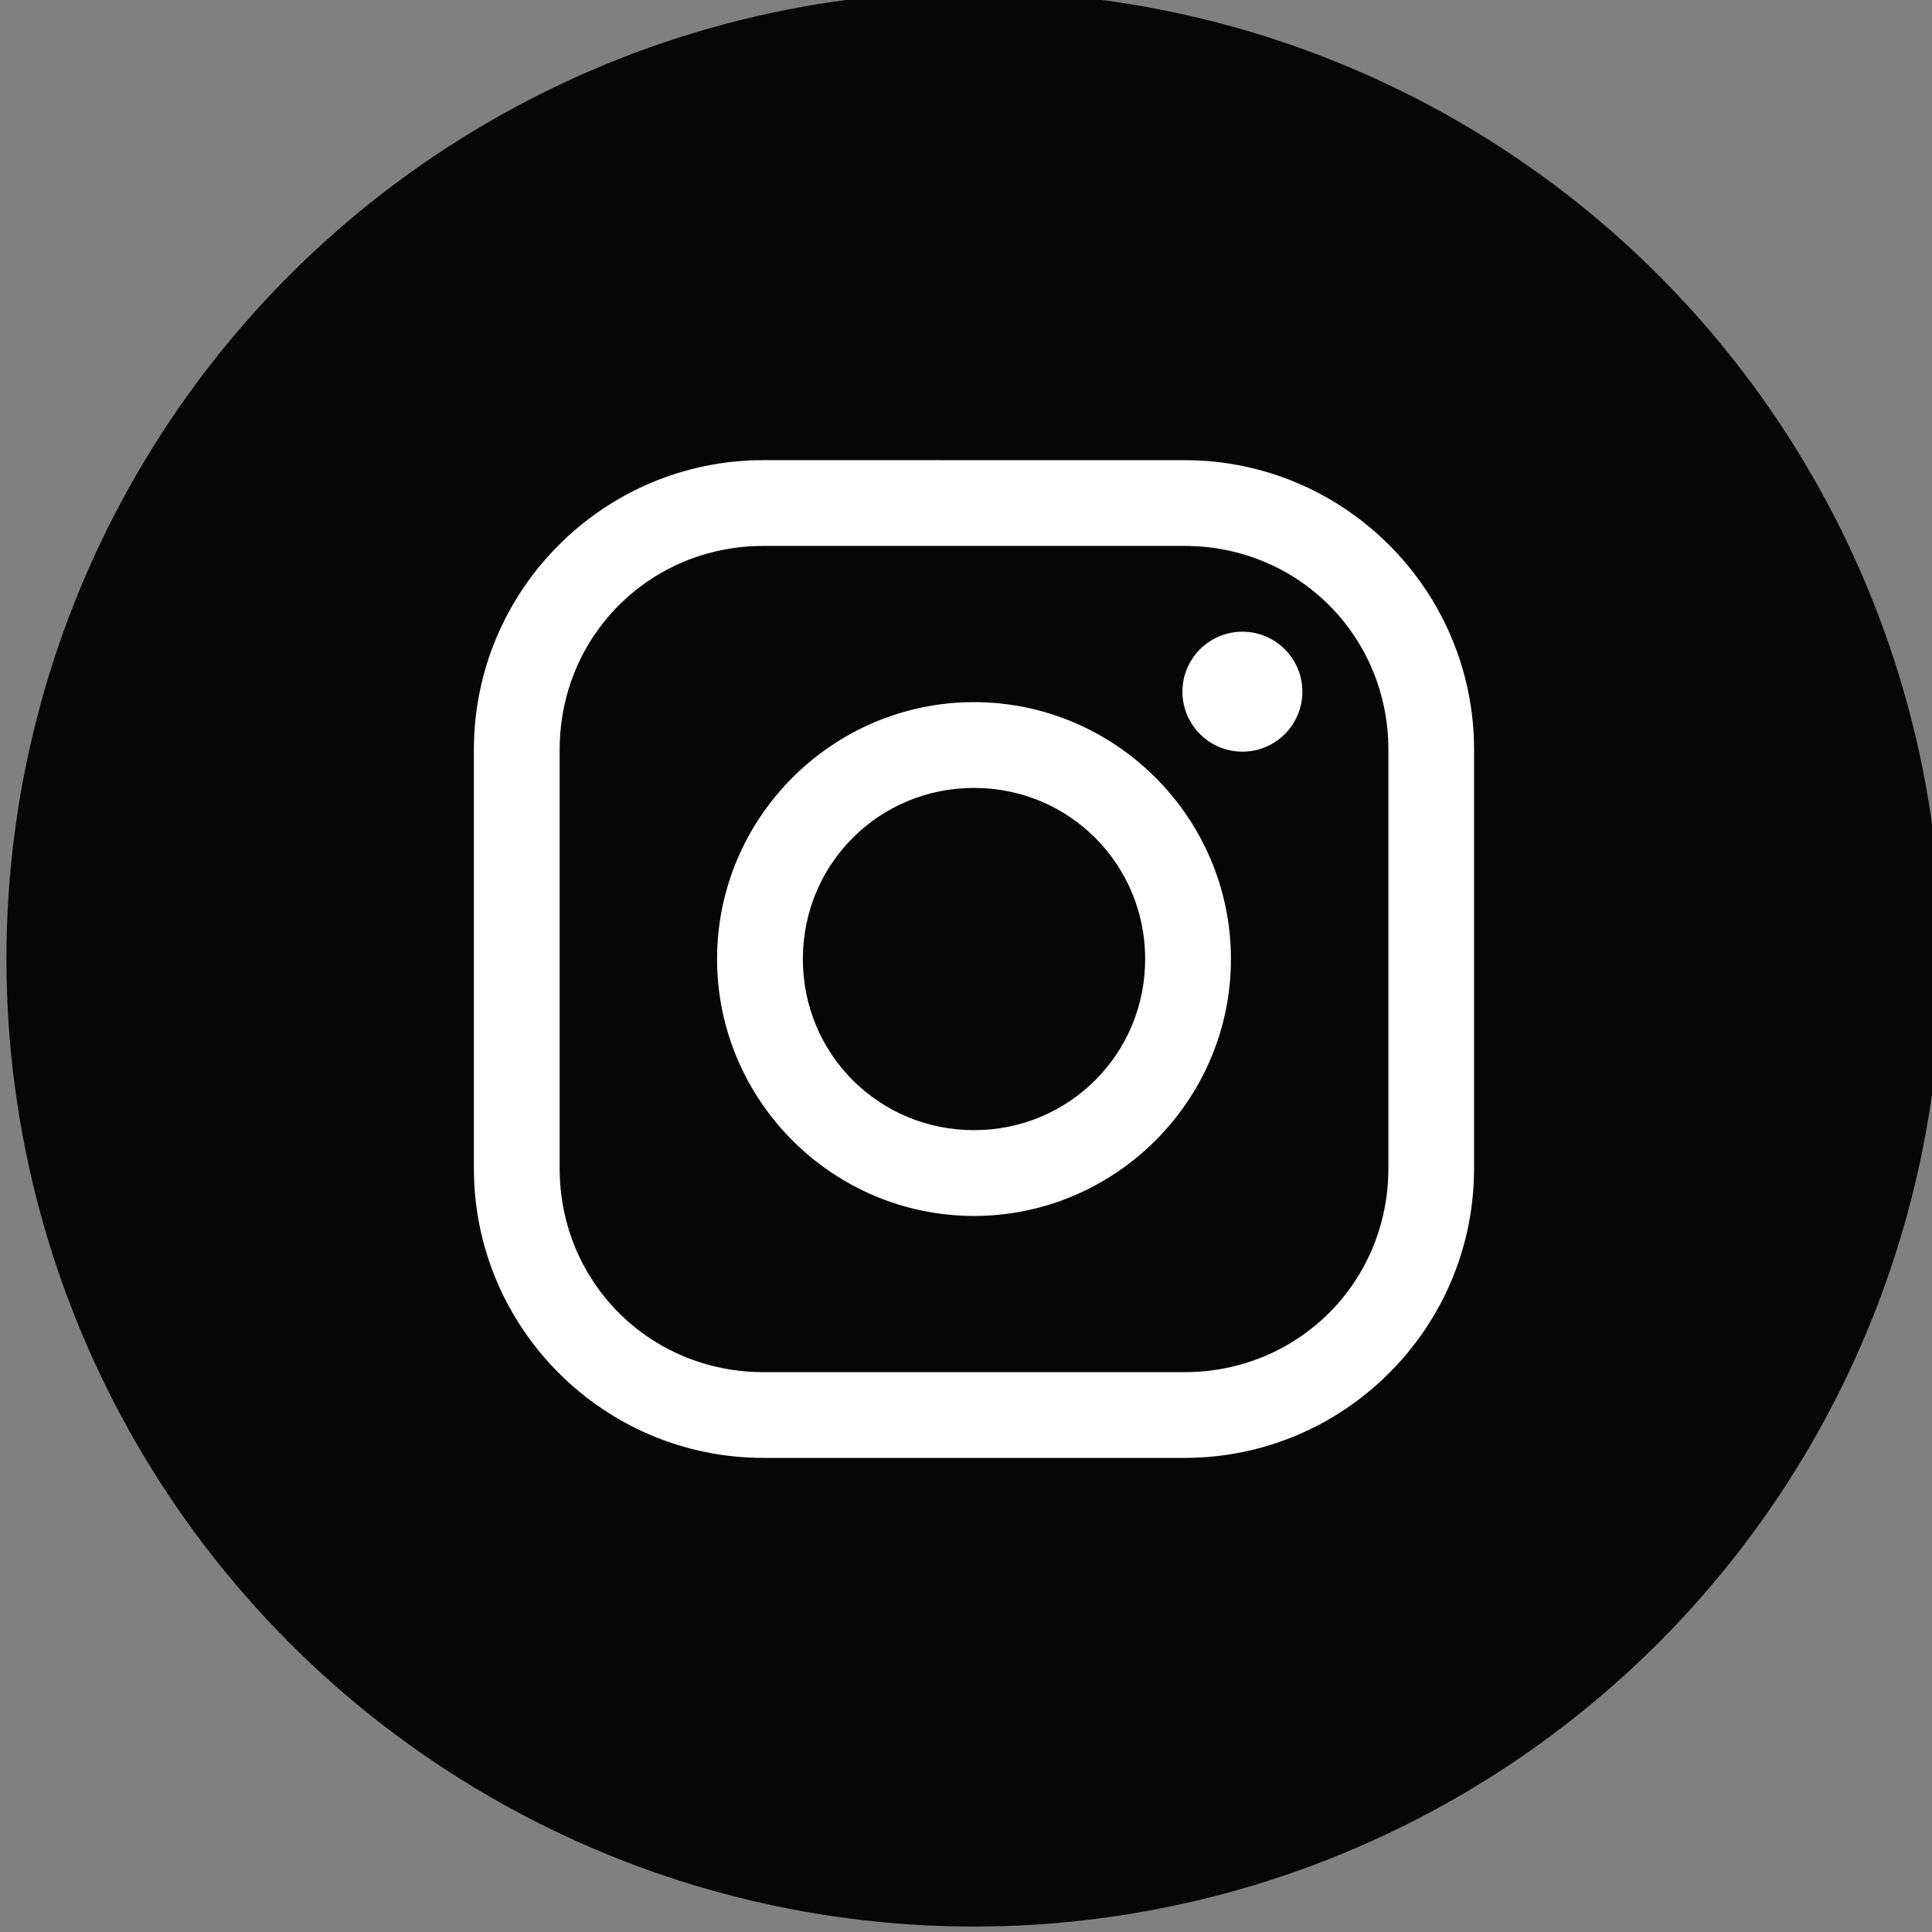 <?xml version="1.0" encoding="UTF-8" standalone="no"?>
<!-- Created with Inkscape (http://www.inkscape.org/) -->

<svg
   xmlns:dc="http://purl.org/dc/elements/1.1/"
   xmlns:cc="http://creativecommons.org/ns#"
   xmlns:rdf="http://www.w3.org/1999/02/22-rdf-syntax-ns#"
   xmlns:svg="http://www.w3.org/2000/svg"
   xmlns="http://www.w3.org/2000/svg"
   xmlns:sodipodi="http://sodipodi.sourceforge.net/DTD/sodipodi-0.dtd"
   xmlns:inkscape="http://www.inkscape.org/namespaces/inkscape"
   width="16.933mm"
   height="16.933mm"
   viewBox="0 0 16.933 16.933"
   version="1.1"
   id="svg3455"
   sodipodi:docname="b-instagram.svg"
   inkscape:version="0.92.3 (2405546, 2018-03-11)">
  <rect x="0" y="0" width="16.933" height="16.933" fill="#808080" stroke="none"/>
  <defs
     id="defs3449" />
  <sodipodi:namedview
     id="base"
     pagecolor="#666666"
     bordercolor="#000000"
     borderopacity="0.878"
     inkscape:pageopacity="0"
     inkscape:pageshadow="2"
     inkscape:zoom="1"
     inkscape:cx="31.999371"
     inkscape:cy="31.999371"
     inkscape:document-units="mm"
     inkscape:current-layer="g3439"
     showgrid="false"
     inkscape:window-width="1024"
     inkscape:window-height="715"
     inkscape:window-x="-4"
     inkscape:window-y="-4"
     inkscape:window-maximized="1"
     borderlayer="true" />
  <g
     inkscape:label="Capa 1"
     inkscape:groupmode="layer"
     id="layer1"
     transform="translate(170.467,-98.26)">
    <g
       transform="matrix(0.265,0,0,0.265,-205.391,146.141)"
       id="g3439">
      <g
         transform="matrix(0.64,0,0,0.64,-230.702,-171.268)"
         id="g3447">
        <circle
           style="opacity:1;fill:#000000;fill-opacity:0.95;stroke:none;stroke-width:2;stroke-linecap:round;stroke-linejoin:round;stroke-miterlimit:4;stroke-dasharray:none;stroke-opacity:1;paint-order:stroke fill markers"
           id="circle3405"
           cx="616.724"
           cy="34.849"
           r="50" />
        <path
           inkscape:connector-curvature="0"
           id="rect3687"
           d="m 605.841,9.068 c -8.251,0 -14.96,6.713 -14.96,14.964 v 21.637 c 0,8.251 6.71,14.96 14.96,14.96 h 21.767 c 8.251,0 14.96,-6.71 14.96,-14.96 V 24.033 c 0,-8.251 -6.71,-14.964 -14.96,-14.964 z m 0,4.433 h 21.767 c 5.872,0 10.532,4.659 10.532,10.532 v 21.637 c 0,5.872 -4.659,10.528 -10.532,10.528 h -21.767 c -5.872,0 -10.528,-4.656 -10.528,-10.528 V 24.033 c 0,-5.872 4.656,-10.532 10.528,-10.532 z m 24.755,4.433 c -1.712,0 -3.099,1.387 -3.099,3.099 0,1.712 1.387,3.1 3.099,3.1 1.712,0 3.099,-1.387 3.099,-3.1 0,-1.712 -1.387,-3.099 -3.099,-3.099 z m -13.872,3.64 c -7.306,0 -13.276,5.969 -13.276,13.276 0,7.306 5.969,13.276 13.276,13.276 7.306,0 13.279,-5.969 13.279,-13.276 0,-7.306 -5.973,-13.276 -13.279,-13.276 z m 0,4.433 c 4.911,0 8.847,3.932 8.847,8.843 0,4.911 -3.936,8.843 -8.847,8.843 -4.911,0 -8.843,-3.932 -8.843,-8.843 0,-4.911 3.932,-8.843 8.843,-8.843 z"
           style="color:#000000;font-style:normal;font-variant:normal;font-weight:normal;font-stretch:normal;font-size:medium;line-height:normal;font-family:Sans;-inkscape-font-specification:Sans;text-indent:0;text-align:start;text-decoration:none;text-decoration-line:none;letter-spacing:normal;word-spacing:normal;text-transform:none;writing-mode:lr-tb;direction:ltr;baseline-shift:baseline;text-anchor:start;display:inline;overflow:visible;visibility:visible;fill:#ffffff;fill-opacity:1;stroke:none;stroke-width:37.4;marker:none;enable-background:accumulate" />
      </g>
    </g>
  </g>
</svg>
